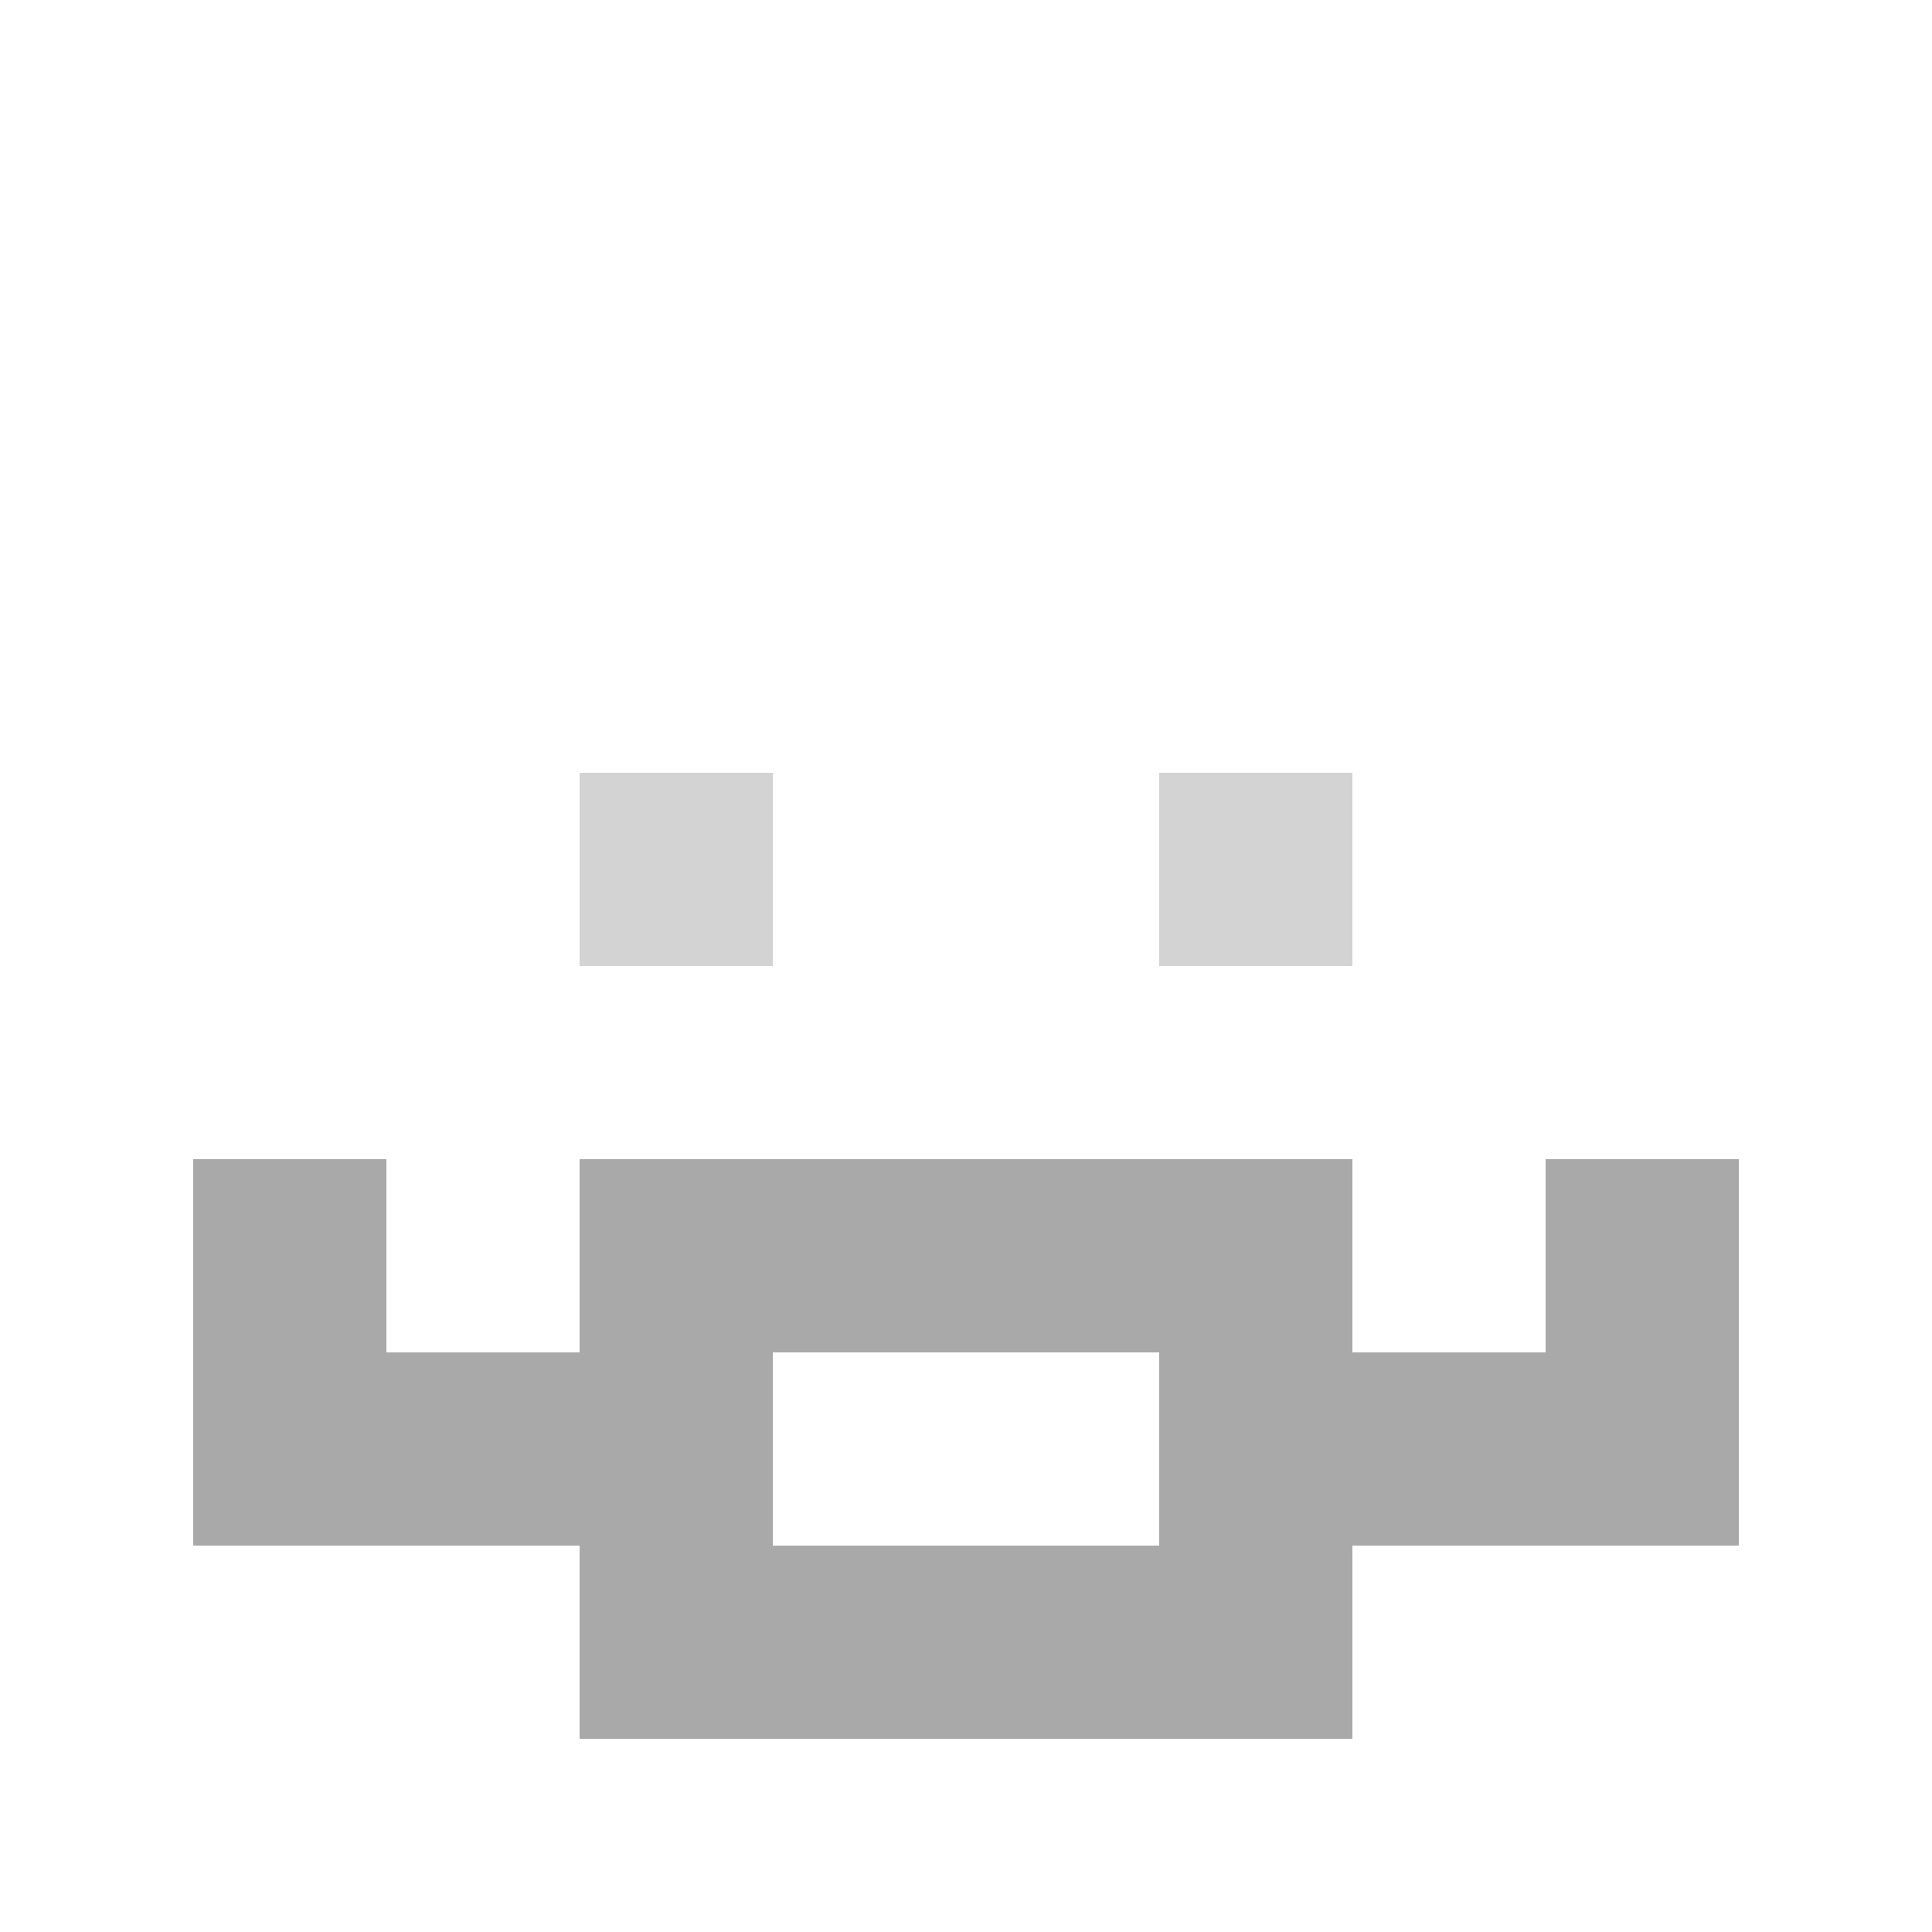 <svg xmlns="http://www.w3.org/2000/svg" version="1.1" width="600" height="600" viewBox="0 0 966 966">
<title>'goose-pfp-classic' by Dmitri Cherniak</title>
<desc>The Goose Is Loose</desc>
<rect width="100%" height="100%" fill="#7272cc"></rect>
<g>
  <g id="0-0">
    <rect x="0" y="0" height="966" width="966" fill="#FFFFFF"></rect>
    
    <g>
      <rect id="0-0-3-2-4-7" x="289.8" y="193.2" width="386.4" height="676.2" fill="#FFFFFF"></rect>
      <rect id="0-0-2-3-6-5" x="193.2" y="289.8" width="579.6" height="483" fill="#FFFFFF"></rect>
      <rect id="0-0-4-8-2-2" x="386.4" y="772.8" width="193.2" height="193.2" fill="#FFFFFF"></rect>
      <rect id="0-0-1-6-8-1" x="96.6" y="579.6" width="772.8" height="96.6" fill="#FFFFFF"></rect>
      <rect id="0-0-1-7-8-1" x="96.6" y="676.2" width="772.8" height="96.6" fill="#A9A9A9"></rect>
      <rect id="0-0-3-6-4-3" x="289.8" y="579.6" width="386.4" height="289.8" fill="#A9A9A9"></rect>
      <rect id="0-0-4-7-2-1" x="386.4" y="676.2" width="193.2" height="96.6" fill="#FFFFFF"></rect>
      <rect id="0-0-1-6-1-2" x="96.6" y="579.6" width="96.6" height="193.2" fill="#A9A9A9"></rect>
      <rect id="0-0-8-6-1-2" x="772.8" y="579.6" width="96.6" height="193.2" fill="#A9A9A9"></rect>
      <rect id="0-0-3-4-1-1" x="289.8" y="386.4" width="96.6" height="96.6" fill="#D3D3D3"></rect>
      <rect id="0-0-6-4-1-1" x="579.6" y="386.4" width="96.6" height="96.6" fill="#D3D3D3"></rect>
      <rect id="0-0-3-5-1-1" x="289.8" y="483" width="96.6" height="96.6" fill="#FFFFFF"></rect>
      <rect id="0-0-6-5-1-1" x="579.6" y="483" width="96.6" height="96.6" fill="#FFFFFF"></rect>
  
      </g>
  </g>
</g>
</svg>